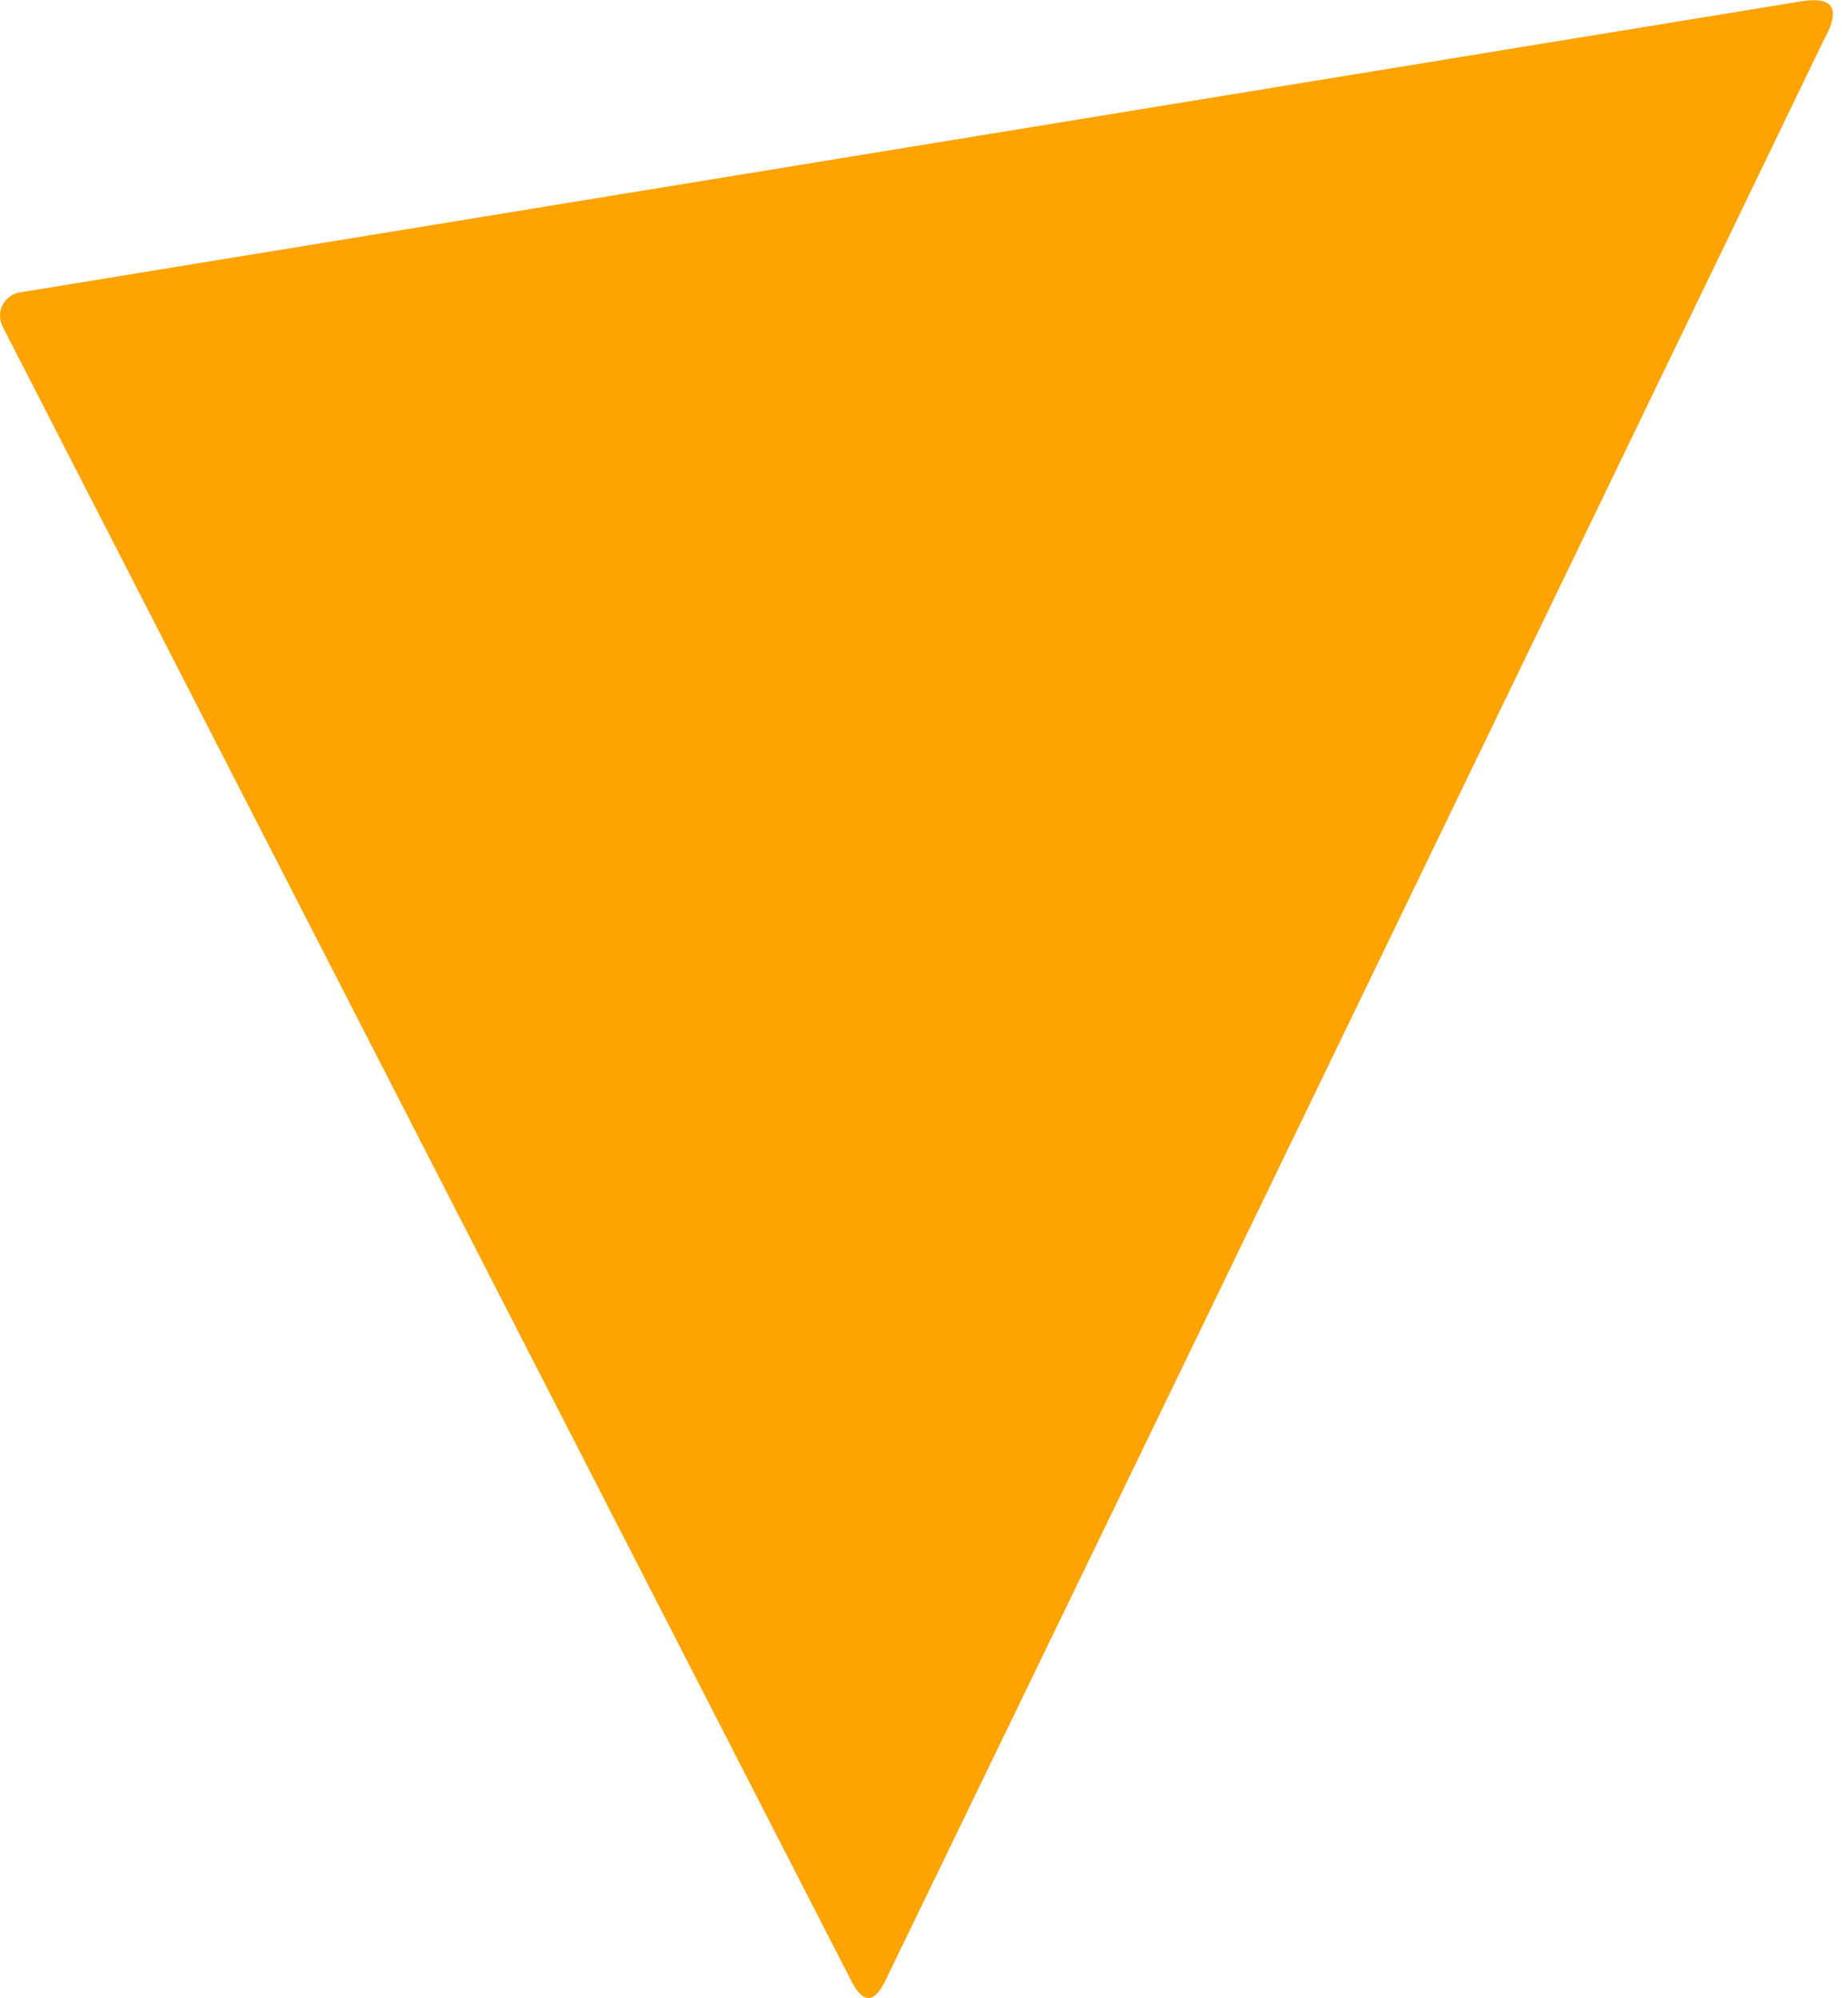 <svg width="37" height="40" viewBox="0 0 37 40" fill="none" xmlns="http://www.w3.org/2000/svg">
<path d="M17.724 39.662C17.503 40.116 17.277 40.118 17.047 39.667L0.051 6.536C0.018 6.469 4.00033e-05 6.396 6.81462e-08 6.322C-3.9867e-05 6.247 0.017 6.174 0.051 6.108C0.085 6.041 0.134 5.984 0.194 5.94C0.254 5.896 0.323 5.867 0.397 5.855L36.063 0.027C36.681 -0.074 36.848 0.153 36.564 0.708C36.504 0.822 36.437 0.959 36.361 1.12C30.183 13.923 23.971 26.77 17.724 39.662Z" fill="#FFA300"/>
</svg>

